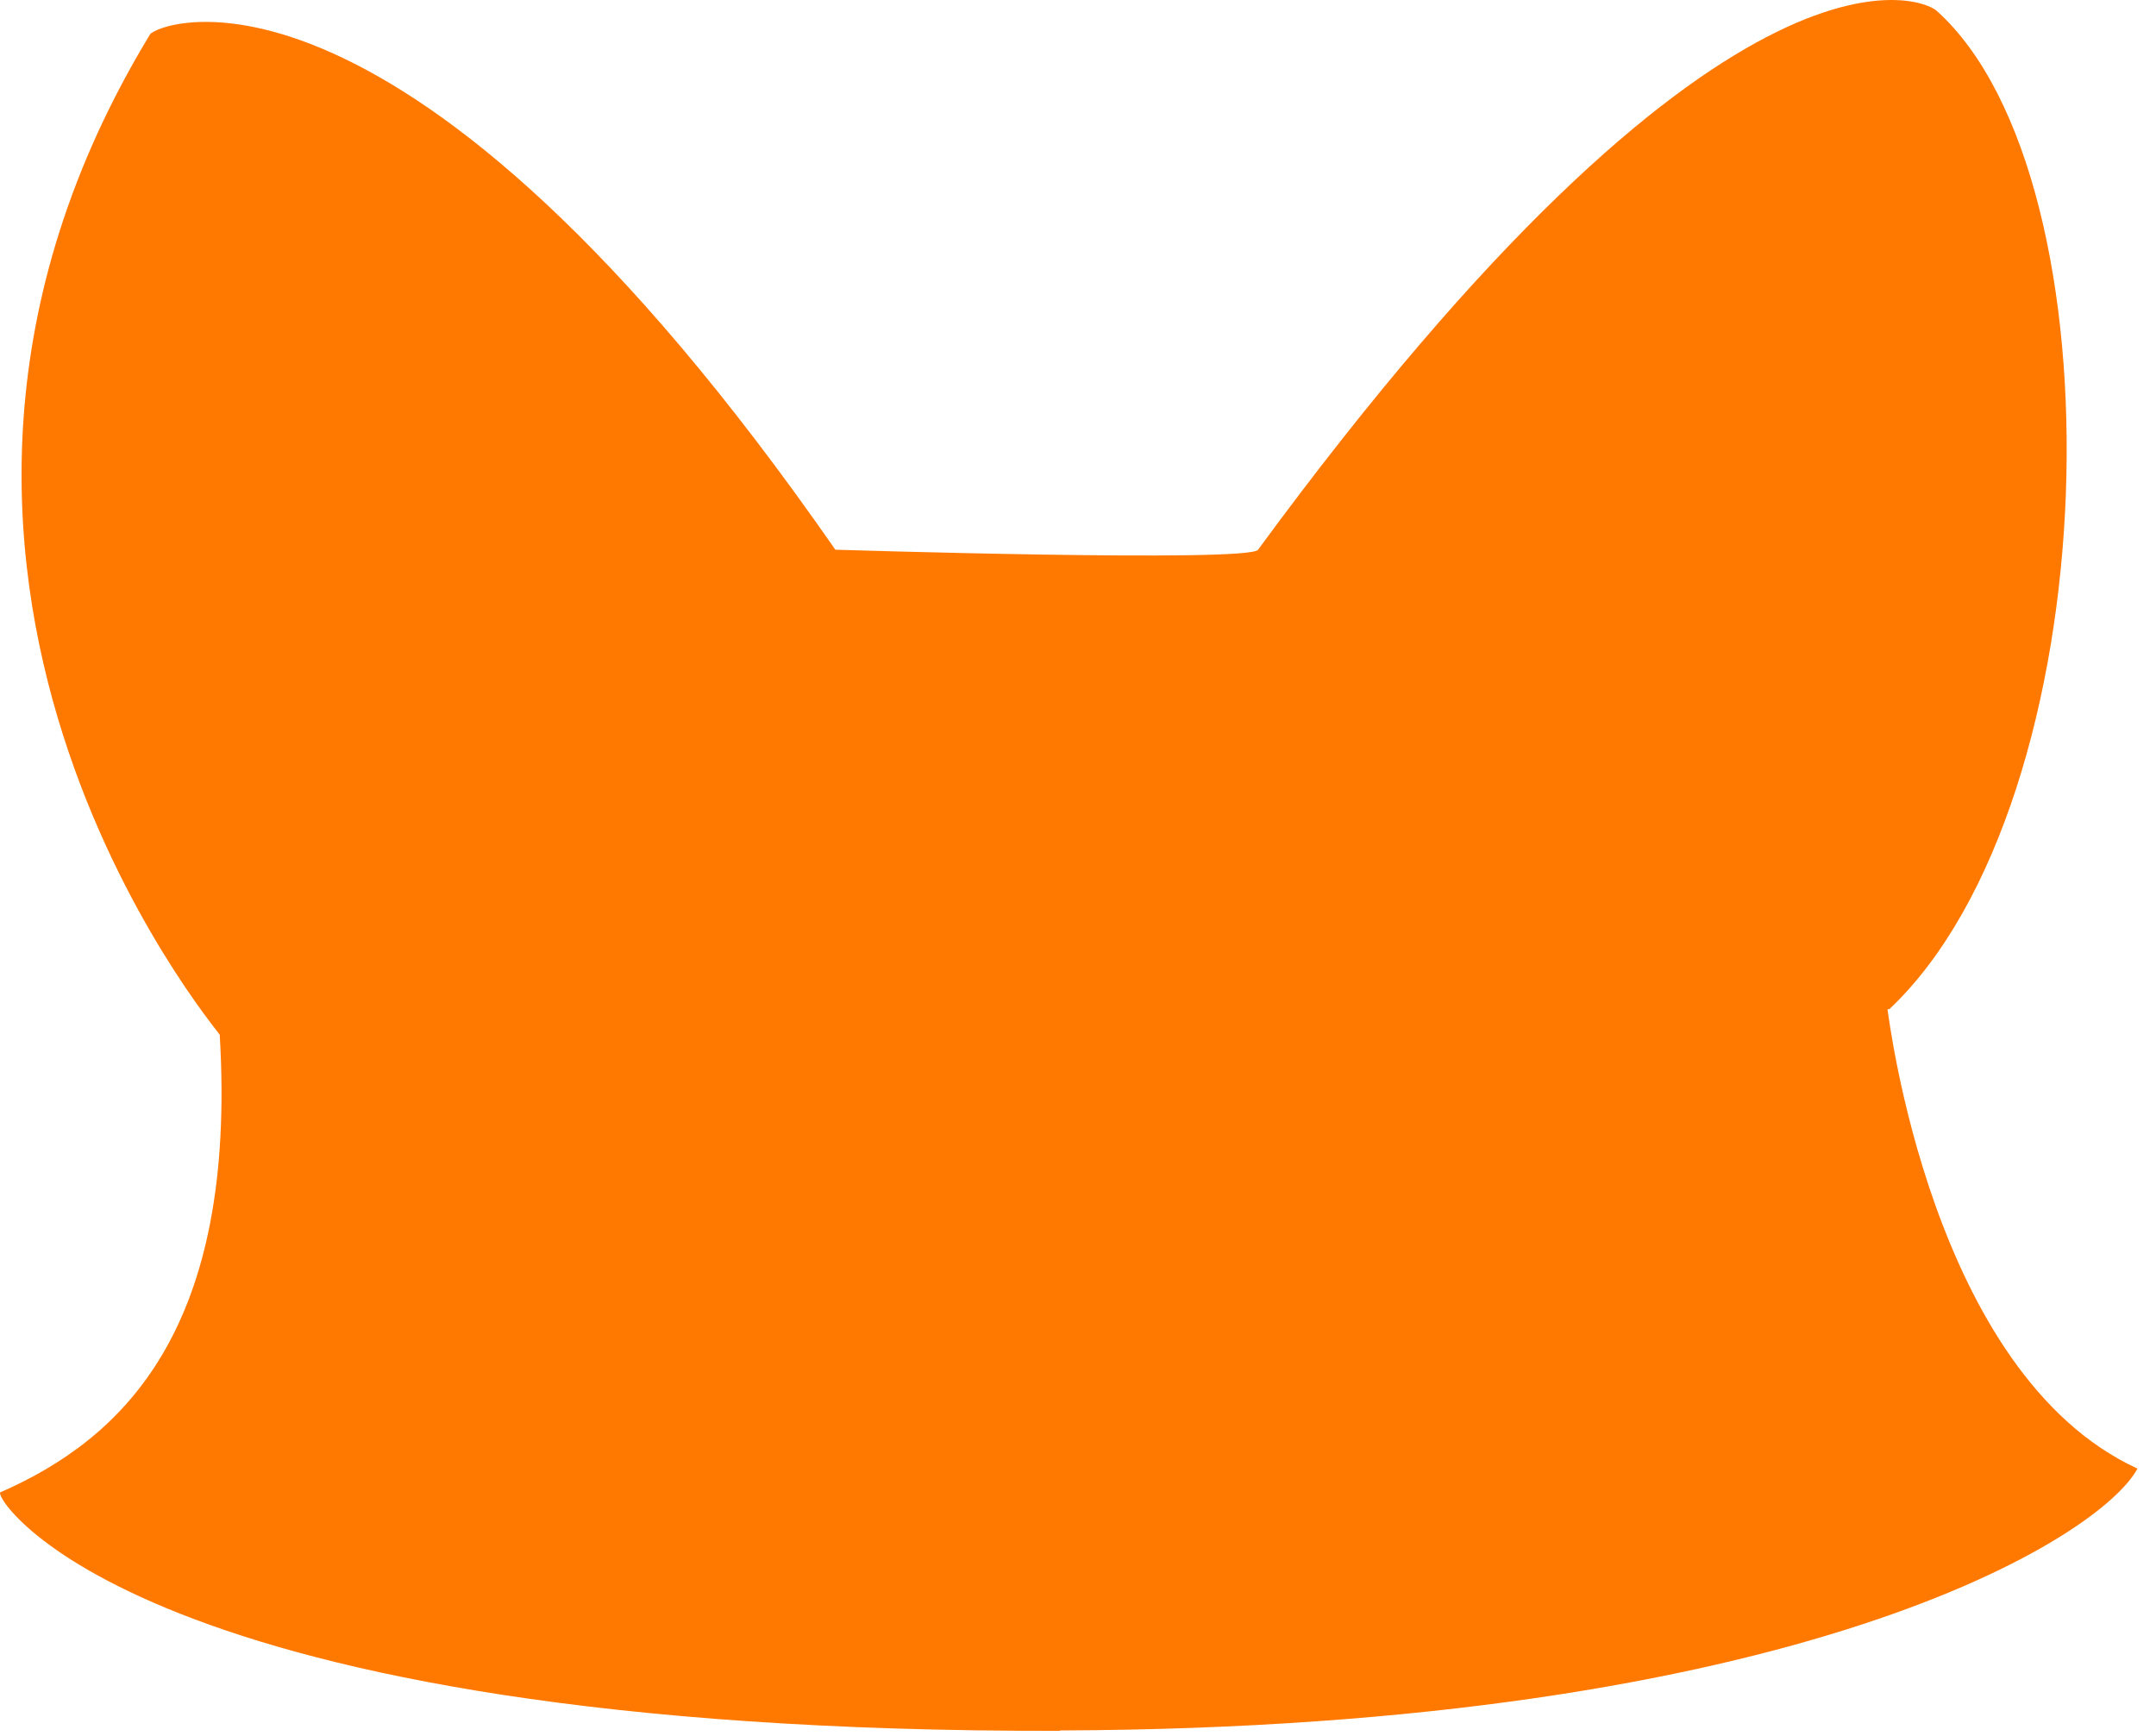<?xml version="1.0" encoding="utf-8"?>
<svg xmlns="http://www.w3.org/2000/svg" fill="none" height="100%" overflow="visible" preserveAspectRatio="none" style="display: block;" viewBox="0 0 113 91" width="100%">
<path d="M55.562 90.697C94.271 90.557 110.083 80.604 112.03 76.972C101.194 71.995 98.987 53.173 98.926 52.892H99.027C110.585 41.955 111.307 9.347 101.495 0.558C100.732 -0.124 90.378 -4.499 65.937 28.812C65.515 29.494 43.783 28.812 43.783 28.812C20.987 -3.997 8.225 1.2 7.864 1.802C-9.193 29.895 11.536 54.136 11.516 54.236C12.439 69.647 6.479 75.386 0.018 78.216C-0.424 78.416 7.081 90.818 55.562 90.717V90.697Z" fill="#FF7900" id="cdncdndjn"/>
</svg>